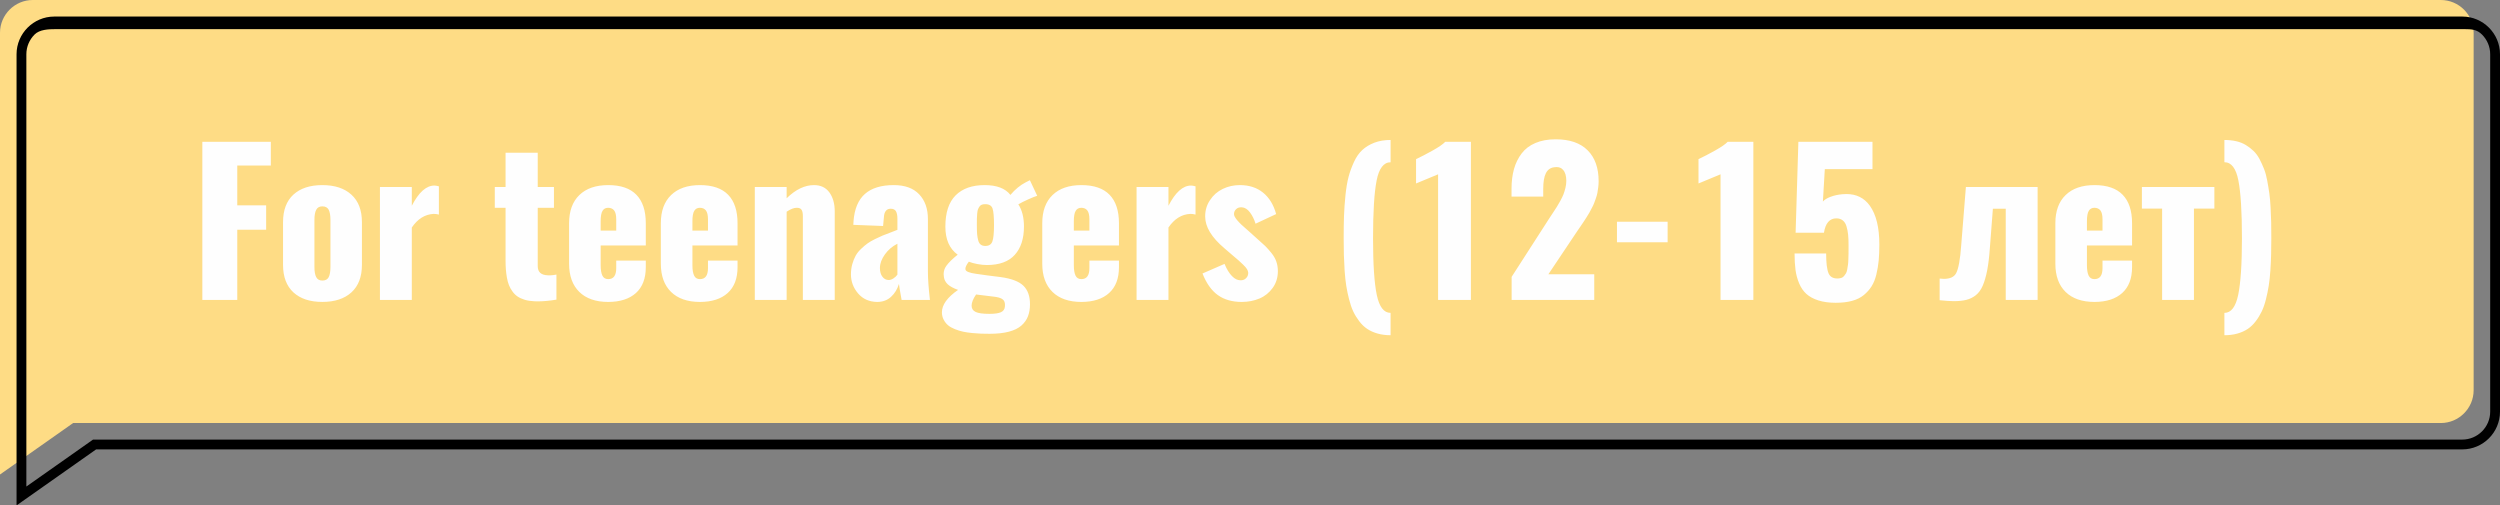 <?xml version="1.0" encoding="UTF-8"?> <svg xmlns="http://www.w3.org/2000/svg" xmlns:xlink="http://www.w3.org/1999/xlink" xmlns:xodm="http://www.corel.com/coreldraw/odm/2003" xml:space="preserve" width="425mm" height="85.918mm" version="1.0" style="shape-rendering:geometricPrecision; text-rendering:geometricPrecision; image-rendering:optimizeQuality; fill-rule:evenodd; clip-rule:evenodd" viewBox="0 0 24904.91 5034.78"><rect x="0" y="0" width="24904.91" height="5034.78" fill="#808080" stroke="none"/> <defs> <style type="text/css"> .fil0 {fill:#FEDC85} .fil2 {fill:#FEFEFE;fill-rule:nonzero} .fil1 {fill:black;fill-rule:nonzero} </style> </defs> <g id="Слой_x0020_1">  <path class="fil0" d="M326.61 0.04l23989.1 0c179.64,0 326.61,147.15 326.61,326.58l0 3560.96c0,179.46 -147.15,326.65 -326.61,326.65l-23587.19 0 -728.52 512.86 0 -839.51 0 -592.3 0 -2968.68c0,-179.61 146.99,-326.59 326.61,-326.59l0.02 0.04 -0.02 0z"></path> <path class="fil1" d="M540.31 164.86l23989.12 0c103.27,0 197.17,42.27 265.19,110.27 68.02,68.04 110.29,161.94 110.29,265.18l0 3560.96c0,103.24 -42.29,197.14 -110.33,265.18 -68.01,68.04 -161.92,110.29 -265.16,110.29l-23571.91 0 -792.68 558.05 0 -4494.47c0,-103.27 42.26,-197.17 110.27,-265.18 68.2,-68.01 162.1,-110.27 265.19,-110.27l0.02 0 -0.01 -0.01zm24006.92 125.26l-23989.1 0c-76.45,0 -163.7,3.64 -213.95,53.89l0 0.18c-50.33,50.33 -81.62,119.8 -81.62,196.12l0 4306.44 664.37 -467.73 23602.49 0c76.3,0 145.76,-31.29 196.12,-81.64 50.35,-50.37 81.64,-119.8 81.64,-196.12l0 -3560.96c0,-76.3 -31.26,-145.76 -81.64,-196.12 -50.31,-50.33 -101.96,-54.07 -178.3,-54.07l0 0 -0.01 0.01z"></path> <path class="fil2" d="M2015.62 2987.9l0 -1575.31 682.41 0 0 236.44 -334.39 0 0 396.34 287.69 0 0 243.25 -287.69 0 0 699.28 -348.02 0zm1484.82 -74.92c-69.73,63.24 -166.38,94.7 -289.31,94.7 -122.92,0 -218.61,-31.46 -287.69,-94.7 -69.08,-63.57 -103.79,-155.04 -103.79,-274.72l0 -424.88c0,-120.33 34.7,-211.8 103.79,-275.04 69.08,-62.92 164.76,-94.38 287.69,-94.38 122.92,0 219.57,31.46 289.31,95.03 70.06,63.25 105.09,154.71 105.09,274.39l0 424.88c0,119.68 -35.03,211.14 -105.09,274.72zm-289.31 -118.06c30.48,0 51.57,-11.03 63.25,-33.73 11.67,-22.38 17.51,-56.12 17.51,-101.2l0 -468.35c0,-45.73 -5.84,-79.78 -17.51,-102.16 -11.68,-22.38 -32.76,-33.74 -63.25,-33.74 -28.87,0 -49.3,11.68 -61.3,34.71 -11.68,23.02 -17.52,56.76 -17.52,101.19l0 468.35c0,43.79 5.84,77.19 17.52,100.22 12,23.35 32.43,34.7 61.3,34.7zm573.76 192.98l0 -1125.13 317.53 0 0 187.14c69.08,-134.28 144,-201.41 225.09,-201.41 11.35,0 26.27,2.6 44.76,7.78l0 281.2c-17.84,-4.54 -35.03,-6.81 -52.22,-6.81 -86.92,4.54 -159.24,49.94 -217.63,135.9l0 721.33 -317.53 0zm1537.69 13.3c-34.7,-1.3 -66.49,-6.16 -94.39,-14.59 -28.22,-8.76 -52.22,-19.46 -72,-32.76 -19.46,-13.3 -36.65,-30.16 -51.25,-50.6 -14.6,-20.11 -25.95,-41.19 -34.7,-62.6 -8.43,-21.41 -15.24,-46.7 -20.43,-75.25 -4.86,-28.22 -8.43,-55.79 -10.38,-82.06 -1.95,-26.27 -2.92,-55.79 -2.92,-88.87l0 -524.46 -107.36 0 0 -207.26 107.36 0 0 -341.2 320.45 0 0 341.2 161.52 0 0 207.26 -161.52 0 0 581.54c0,59.03 33.73,89.19 101.52,91.14 8.1,0.64 17.51,0.64 27.89,0 10.7,-0.65 19.13,-1.3 25.94,-2.27 6.49,-0.97 13.3,-2.27 19.79,-3.24 6.81,-1.3 10.38,-1.95 11.03,-1.95l0 249.74c-67.79,11.35 -130.71,17.19 -188.12,17.19 -11.03,0 -21.73,-0.32 -32.43,-0.97zm661.32 -704.14l155.04 0 0 -112.22c0,-41.84 -7.14,-71.36 -21.08,-88.87 -13.95,-17.19 -33.73,-25.95 -59.68,-25.95 -24.98,0 -43.46,10.05 -55.79,30.48 -12.32,20.11 -18.49,54.81 -18.49,103.46l0 93.09zm75.25 710.96c-124.22,-0.33 -220.22,-33.41 -288.01,-99.9 -67.79,-66.49 -101.84,-160.22 -101.84,-281.2l0 -402.83c0,-121.3 34.05,-214.71 102.16,-280.87 68.11,-66.16 164.11,-99.25 287.69,-99.25 124.55,0 218.28,32.11 280.55,96.33 62.6,64.22 93.74,158.93 93.74,283.8l0 221.2 -449.54 0 0 197.52c0,45.73 5.84,80.11 17.19,103.14 11.35,23.35 30.81,34.71 58.05,34.71 53.19,0 79.79,-36.33 79.79,-109.31l0 -74.92 294.5 0 0 65.51c0,112.22 -32.76,197.84 -98.28,257.2 -65.84,59.03 -157.63,88.54 -276.01,88.87zm838.74 -710.96l155.04 0 0 -112.22c0,-41.84 -7.14,-71.36 -21.08,-88.87 -13.95,-17.19 -33.73,-25.95 -59.68,-25.95 -24.98,0 -43.46,10.05 -55.79,30.48 -12.32,20.11 -18.49,54.81 -18.49,103.46l0 93.09zm75.25 710.96c-124.22,-0.33 -220.22,-33.41 -288.01,-99.9 -67.79,-66.49 -101.84,-160.22 -101.84,-281.2l0 -402.83c0,-121.3 34.05,-214.71 102.16,-280.87 68.11,-66.16 164.11,-99.25 287.69,-99.25 124.55,0 218.28,32.11 280.55,96.33 62.6,64.22 93.74,158.93 93.74,283.8l0 221.2 -449.54 0 0 197.52c0,45.73 5.84,80.11 17.19,103.14 11.35,23.35 30.81,34.71 58.05,34.71 53.19,0 79.79,-36.33 79.79,-109.31l0 -74.92 294.5 0 0 65.51c0,112.22 -32.76,197.84 -98.28,257.2 -65.84,59.03 -157.63,88.54 -276.01,88.87zm546.18 -20.11l0 -1125.13 317.21 0 0 112.22c89.52,-87.57 180.33,-131.03 272.77,-131.03 66.49,0 117.41,24.32 153.09,72.97 35.35,48.98 53.19,111.57 53.19,188.12l0 882.85 -317.53 0 0 -835.18c0,-28.54 -4.21,-49.62 -13.3,-63.24 -8.76,-13.62 -25.3,-20.11 -49.3,-19.46 -26.6,0 -59.68,12.97 -98.92,38.92l0 878.96 -317.21 0zm1334.01 -198.49c15.25,0 30.81,-5.19 47.03,-15.89 16.21,-10.38 29.19,-22.71 39.57,-37.3l0 -308.12c-50.92,25.63 -92.44,60.98 -125.19,107.03 -32.43,46.05 -48.98,90.81 -48.98,134.6 0,36.65 8.43,65.84 24.98,87.25 16.22,21.73 37.3,32.43 62.6,32.43zm-114.81 218.61c-80.11,-1.3 -143.36,-29.84 -190.71,-85.3 -47.03,-55.46 -70.7,-118.38 -70.7,-189.41 0,-36.65 4.54,-71.03 13.62,-103.14 9.41,-32.11 20.43,-59.68 33.41,-83.03 12.97,-23.68 31.13,-46.38 54.49,-68.44 23.68,-22.38 44.76,-40.22 63.9,-53.84 18.81,-13.62 44.11,-28.22 75.57,-43.79 31.14,-15.25 56.44,-26.92 75.25,-34.71 19.14,-7.46 45.08,-17.51 77.52,-29.84 32.76,-12.32 55.79,-21.41 69.08,-26.92l0 -111.25c0,-31.78 -4.86,-56.11 -14.27,-73.3 -9.73,-16.87 -26.92,-25.62 -52.22,-25.62 -43.14,0 -66.16,29.84 -68.43,89.52l-7.79 82.38 -296.44 -11.35c0,-1.95 0.32,-8.11 0.97,-18.81 0.65,-10.71 0.97,-16.87 0.97,-18.17 9.41,-122.92 47.68,-213.41 114.49,-271.79 66.82,-58.38 162.49,-87.25 286.39,-87.25 110.92,0 195.25,30.49 253.31,92.11 58.06,61.3 86.93,143.36 86.93,246.17l0 523.48c0,72.33 6.81,166.39 20.11,282.18l-282.18 0c-16.54,-91.14 -25.62,-144.33 -26.59,-159.57 -15.25,51.25 -41.2,94.06 -78.17,128.11 -36.65,34.38 -83.03,51.25 -138.49,51.57zm1077.13 -557.86c36.33,0 59.68,-15.25 70.38,-45.09 10.7,-30.16 16.21,-84.33 16.21,-162.17 0,-81.73 -4.86,-136.87 -14.6,-165.74 -10.06,-28.87 -34.05,-43.14 -72.97,-43.14 -13.3,0 -24.65,1.62 -34.06,5.19 -9.41,3.24 -17.51,9.73 -23.67,19.46 -6.49,9.41 -11.35,18.81 -14.92,27.89 -3.25,9.08 -5.84,23.36 -7.46,42.49 -1.62,18.81 -2.6,35.68 -2.92,50.27 -0.33,14.6 -0.33,35.68 -0.33,63.57 0,37.3 0.98,67.47 2.6,89.85 1.95,22.38 5.84,43.46 11.03,62.6 5.51,19.46 13.95,33.41 25.63,41.84 11.67,8.75 26.91,12.97 45.08,12.97zm40.87 676.57c52.22,0 90.17,-5.51 114.16,-16.21 24,-10.71 37.3,-28.87 39.89,-54.17 0.65,-6.49 0.97,-12.65 0.97,-19.13 0,-24 -7.13,-41.84 -20.76,-53.19 -17.84,-15.25 -50.27,-24.98 -96.98,-29.52l-170.28 -20.76c-29.84,43.79 -44.44,80.76 -44.44,111.25 0,28.54 12.97,49.3 39.25,62.27 26.27,12.97 72.32,19.46 138.17,19.46zm0.97 198.49c-30.16,0 -58.05,-0.32 -83.03,-1.3 -24.98,-0.97 -54.49,-3.25 -88.22,-6.16 -34.05,-3.24 -64.22,-7.78 -90.81,-13.3 -26.6,-5.84 -53.84,-13.95 -81.41,-24.98 -27.57,-10.7 -50.27,-23.35 -68.43,-38.27 -17.84,-14.92 -32.76,-33.41 -44.44,-55.79 -11.68,-22.06 -17.84,-46.7 -17.84,-73.95 0,-74.93 53.51,-149.2 160.87,-223.47 -47.03,-16.87 -81.08,-35.68 -102.82,-55.79 -21.41,-20.43 -34.05,-43.79 -37.95,-70.38 -1.95,-10.38 -2.92,-20.43 -2.92,-30.48 0,-30.49 8.76,-58.06 26.6,-82.71 23.35,-32.76 61.3,-70.06 113.19,-111.25 -81.73,-59.35 -122.6,-152.44 -122.6,-279.25 0,-140.12 34.05,-243.9 102.16,-312.01 68.12,-68.11 164.44,-102.17 289.31,-102.17 119.68,0 205.3,32.43 256.55,97.63 47.35,-55.46 98.28,-97.3 152.12,-125.2l41.84 -21.08 72.97 155.03c-18.81,5.51 -48.98,17.52 -90.17,36 -41.19,18.49 -73.95,35.03 -97.95,49.3 37.3,57.08 56.11,130.71 56.11,220.55 0,120.97 -30.48,215.36 -91.78,282.82 -60.98,67.47 -153.74,101.2 -277.96,101.2 -29.51,0 -61.95,-3.57 -96.33,-10.06 -34.38,-6.81 -62.27,-14.27 -83.03,-23.35 -23.03,29.84 -34.38,53.19 -34.38,70.38 0,2.6 0.32,5.19 0.97,7.46 2.6,19.14 36.98,33.41 103.46,42.81 17.84,3.25 58.05,8.76 120.66,16.87 62.92,7.78 104.11,12.97 123.57,15.56 108.33,14.6 184.55,43.14 228.66,85.95 44.11,42.81 66.16,104.44 66.16,184.87 0,45.41 -6.82,85.63 -20.11,120.01 -13.3,34.7 -35.03,65.51 -65.51,92.44 -30.49,26.92 -72.33,47.35 -125.52,61.3 -53.19,13.95 -117.09,20.76 -192.01,20.76zm840.03 -1028.16l155.04 0 0 -112.22c0,-41.84 -7.14,-71.36 -21.08,-88.87 -13.95,-17.19 -33.73,-25.95 -59.68,-25.95 -24.98,0 -43.46,10.05 -55.79,30.48 -12.32,20.11 -18.49,54.81 -18.49,103.46l0 93.09zm75.25 710.96c-124.22,-0.33 -220.22,-33.41 -288.01,-99.9 -67.79,-66.49 -101.84,-160.22 -101.84,-281.2l0 -402.83c0,-121.3 34.05,-214.71 102.16,-280.87 68.11,-66.16 164.11,-99.25 287.69,-99.25 124.55,0 218.28,32.11 280.55,96.33 62.6,64.22 93.74,158.93 93.74,283.8l0 221.2 -449.54 0 0 197.52c0,45.73 5.84,80.11 17.19,103.14 11.35,23.35 30.81,34.71 58.05,34.71 53.19,0 79.79,-36.33 79.79,-109.31l0 -74.92 294.5 0 0 65.51c0,112.22 -32.76,197.84 -98.28,257.2 -65.84,59.03 -157.63,88.54 -276.01,88.87zm549.75 -20.11l0 -1125.13 317.53 0 0 187.14c69.08,-134.28 144,-201.41 225.09,-201.41 11.35,0 26.27,2.6 44.76,7.78l0 281.2c-17.84,-4.54 -35.03,-6.81 -52.22,-6.81 -86.92,4.54 -159.24,49.94 -217.63,135.9l0 721.33 -317.53 0zm1048.26 20.11c-95.68,-0.33 -175.14,-22.71 -238.39,-68.12 -63.25,-45.4 -114.49,-117.08 -153.09,-215.36l219.57 -95.68c21.41,53.19 47.03,94.38 75.9,123.25 26.27,26.59 53.19,39.89 81.73,39.89 3.24,0 6.49,0 9.73,0 19.46,-0.97 36,-8.76 49.3,-23.03 13.3,-14.27 19.78,-31.78 19.14,-52.87 -0.65,-10.7 -4.87,-22.38 -12,-34.7 -7.14,-12.32 -21.08,-28.22 -41.2,-47.35 -20.43,-19.46 -34.37,-32.43 -42.48,-39.57 -7.79,-6.82 -25.95,-22.38 -54.49,-46.38l-87.57 -75.25c-127.14,-107.68 -191.04,-212.76 -191.04,-315.58 -0.64,-60.65 15.57,-115.46 48.65,-164.11 31.46,-48.33 73.62,-85.3 126.17,-110.92 52.87,-25.62 109.63,-38.27 171.25,-38.27 91.78,0 168.66,24.98 230.28,74.92 61.95,49.95 105.41,121.31 130.71,213.74l-205.3 96c-12.65,-42.49 -31.14,-79.79 -55.14,-112.22 -24,-32.11 -51.25,-49.29 -81.73,-51.25 -1.3,0 -2.27,0 -2.6,0 -23.03,-0.64 -40.54,5.51 -53.51,18.17 -13.62,12.65 -21.08,28.54 -21.73,47.35 -2.59,30.49 42.49,84.33 134.93,161.52 7.79,7.14 13.3,12.32 17.19,15.25l84.65 76.21c32.76,28.54 57.4,50.6 73.95,66.82 16.54,16.21 36.33,38.6 60,67.14 23.35,28.54 40.22,57.41 50.6,87.25 10.7,29.84 15.89,61.95 15.89,96 0,63.89 -17.19,119.68 -51.57,167.36 -34.05,47.35 -77.84,82.7 -131.36,105.41 -53.51,22.7 -112.22,34.05 -176.44,34.38zm1482.23 331.47c-46.7,0 -89.84,-5.51 -129.08,-16.54 -39.24,-11.03 -73.62,-26.6 -103.14,-46.06 -29.52,-19.78 -56.11,-45.08 -79.79,-76.22 -23.67,-30.81 -43.79,-63.57 -60,-97.62 -15.89,-34.38 -29.84,-74.6 -41.52,-120.98 -12,-46.06 -21.08,-91.14 -28.22,-134.93 -6.81,-43.46 -12.32,-93.74 -16.21,-150.5 -3.57,-56.76 -6.16,-108.98 -7.46,-157.31 -1.3,-48 -1.95,-103.14 -1.95,-165.41 0,-85.95 0.97,-160.55 3.24,-223.15 2.27,-62.6 7.14,-130.38 14.27,-203.04 7.46,-72.32 17.52,-133.95 30.81,-184.55 13.3,-50.92 31.79,-100.87 54.81,-150.82 23.03,-49.62 50.92,-89.52 83.68,-119.03 32.43,-29.84 72.33,-53.84 119.68,-72.01 47.03,-17.84 100.87,-26.92 160.87,-26.92l0 222.18c-68.76,0 -115.46,60.65 -139.14,181.63 -23.68,120.98 -35.68,312.99 -35.68,575.7 0,259.15 12.65,447.91 37.62,565.97 24.98,118.06 70.71,177.09 137.19,177.09l0 222.49zm473.22 -351.58l0 -1251.3 -219.58 91.14 0 -242.28c49.62,-23.36 104.76,-52.22 165.41,-85.95 60.98,-34.05 102.49,-62.92 125.52,-86.92l255.58 0 0 1575.31 -326.93 0zm732.68 0l0 -229.96 373.64 -580.57c6.16,-10.06 18.49,-28.87 36.98,-56.11 18.16,-27.25 31.78,-47.68 40.22,-61.62 8.76,-13.95 20.11,-33.74 34.38,-59.36 14.27,-25.95 24.65,-47.68 31.78,-66.16 6.81,-18.49 13.3,-39.57 19.14,-63.25 5.51,-23.68 8.43,-46.7 8.43,-68.76 0,-49.62 -10.71,-86.28 -32.43,-110.27 -16.87,-19.14 -39.24,-28.22 -66.49,-27.57 -6.82,0 -14.6,0.65 -22.71,1.95 -37.3,4.86 -64.86,24.98 -82.06,59.68 -17.52,35.03 -26.27,87.25 -26.27,156.98l0 75.89 -315.58 0 0 -81.73c0,-71.68 8.43,-136.23 24.65,-194.28 16.54,-58.05 41.83,-109.3 76.21,-154.39 34.06,-45.08 79.79,-79.78 137.2,-104.11 57.4,-24.32 124.22,-36.65 201.09,-36.65 139.79,0 246.49,36.65 319.15,109.95 72.97,72.98 109.3,175.79 109.3,308.12 0,19.78 -1.3,39.57 -3.89,59.68 -2.27,19.78 -5.19,37.95 -8.1,54.16 -2.6,15.89 -7.79,34.06 -14.92,54.49 -7.46,20.11 -13.3,36.65 -17.84,48.97 -4.21,12.32 -12.32,29.19 -23.67,50.27 -11.35,21.41 -19.46,36.33 -24.32,45.73 -4.54,9.08 -14.27,24.98 -28.87,47.35 -14.6,22.7 -24,37.3 -28.54,43.79 -4.21,6.81 -14.92,22.38 -31.78,47.03 -16.87,24.65 -26.92,39.57 -30.81,44.76l-288.01 430.4 456.99 0 0 255.58 -822.85 0zm1049.24 -574.73l0 -204.33 504.67 0 0 204.33 -504.67 0zm1031.72 574.73l0 -1251.3 -219.58 91.14 0 -242.28c49.62,-23.36 104.76,-52.22 165.41,-85.95 60.98,-34.05 102.49,-62.92 125.52,-86.92l255.58 0 0 1575.31 -326.93 0zm1149.78 28.54c-67.79,0 -126.17,-8.11 -175.14,-23.68 -49.3,-15.89 -88.87,-37.3 -118.71,-64.22 -30.16,-26.92 -54.16,-61.95 -72.32,-104.44 -18.17,-42.81 -30.17,-87.57 -36.65,-134.6 -6.16,-46.7 -9.41,-101.52 -9.41,-164.44l314.61 0c0,93.74 7.78,159.25 23.68,196.88 14.59,34.7 43.46,52.22 86.27,52.22 3.25,0 6.16,0 8.76,0 12.65,-0.65 24,-2.92 34.05,-6.16 10.38,-3.57 18.81,-9.73 26.27,-19.14 7.14,-9.08 13.3,-17.84 18.49,-25.94 5.19,-8.44 9.08,-21.08 12.32,-38.6 3.25,-17.52 5.84,-32.76 7.46,-45.73 1.95,-12.97 3.25,-31.78 3.9,-56.76 0.64,-25.3 1.3,-46.05 1.62,-62.92 0.33,-16.87 0.33,-40.87 0.33,-72.65 0,-42.49 -1.3,-78.17 -4.22,-107.36 -2.92,-29.19 -8.43,-57.08 -16.21,-83.68 -7.79,-26.59 -20.43,-46.38 -37.63,-59.68 -16.87,-13.3 -38.27,-20.11 -63.57,-20.11 -67.14,0 -108.33,48 -123.58,143.36l-282.17 0 27.57 -906.2 738.2 0 0 272.44 -474.83 0 -19.14 323.04c14.6,-17.52 39.89,-33.41 75.57,-47.03 35.68,-13.62 74.93,-22.06 117.41,-25.95 14.6,-1.3 28.54,-1.95 41.84,-1.95 99.25,0 176.77,38.59 232.55,115.79 63.57,88.87 95.03,217.63 95.03,386.93 0,60.01 -2.27,113.52 -6.49,159.9 -4.54,46.7 -12.32,93.09 -23.35,138.82 -11.03,46.06 -26.92,85.3 -47.35,117.73 -20.76,32.76 -46.7,61.95 -78.17,87.57 -31.13,25.63 -70.06,44.76 -116.44,57.41 -46.05,12.65 -99.57,19.14 -160.55,19.14zm1033.03 -25.63l0 -215.68c15.24,1.95 29.19,2.92 41.83,2.92 60.98,0 101.52,-18.49 121.63,-55.14 24,-44.44 41.19,-137.2 51.25,-278.61l46.7 -581.54 714.52 0 0 1125.13 -317.53 0 0 -908.47 -128.11 0 -30.49 396.34c-6.16,87.25 -15.24,160.87 -26.92,220.55 -11.67,59.36 -26.27,109.3 -43.79,149.85 -17.52,40.54 -40.22,72 -68.43,94.38 -28.22,22.06 -59.36,37.63 -93.74,46.38 -34.06,8.75 -76.22,13.3 -126.17,13.3 -35.03,0 -81.73,-3.24 -140.76,-9.41zm1467.3 -693.76l155.04 0 0 -112.22c0,-41.84 -7.14,-71.36 -21.08,-88.87 -13.95,-17.19 -33.73,-25.95 -59.68,-25.95 -24.98,0 -43.46,10.05 -55.79,30.48 -12.32,20.11 -18.49,54.81 -18.49,103.46l0 93.09zm75.25 710.96c-124.22,-0.33 -220.22,-33.41 -288.01,-99.9 -67.79,-66.49 -101.84,-160.22 -101.84,-281.2l0 -402.83c0,-121.3 34.05,-214.71 102.16,-280.87 68.11,-66.16 164.11,-99.25 287.69,-99.25 124.55,0 218.28,32.11 280.55,96.33 62.6,64.22 93.74,158.93 93.74,283.8l0 221.2 -449.54 0 0 197.52c0,45.73 5.84,80.11 17.19,103.14 11.35,23.35 30.81,34.71 58.05,34.71 53.19,0 79.79,-36.33 79.79,-109.31l0 -74.92 294.5 0 0 65.51c0,112.22 -32.76,197.84 -98.28,257.2 -65.84,59.03 -157.63,88.54 -276.01,88.87zm673.65 -20.11l0 -909.44 -201.41 0 0 -215.69 721.98 0 0 215.69 -203.36 0 0 909.44 -317.2 0zm620.46 351.58l0 -222.49c66.49,0 112.22,-59.36 137.2,-178.39 24.98,-119.36 37.62,-307.8 37.62,-565.65 0,-263.36 -12,-455.37 -35.68,-576.02 -23.68,-120.66 -70.06,-180.99 -139.15,-180.99l0 -221.52c42.49,0 81.41,4.22 117.41,12.33 35.68,8.1 67.79,20.76 96.01,37.94 28.22,17.19 53.84,36.65 76.87,59.03 23.03,22.05 43.14,49.3 60,81.08 16.54,32.11 31.46,64.54 44.44,97.63 12.97,32.76 23.68,71.35 31.78,115.79 8.43,44.44 15.25,86.92 21.08,127.79 5.51,40.87 10.06,87.89 12.65,140.76 2.92,52.87 4.86,102.49 5.84,148.55 0.97,46.38 1.3,98.92 1.3,157.63 0,62.27 -0.65,117.41 -1.95,165.41 -0.97,48.33 -3.57,100.55 -7.46,157.31 -3.89,56.76 -9.08,107.03 -16.21,150.5 -6.82,43.79 -16.22,88.87 -27.89,135.57 -11.68,46.71 -25.63,86.93 -41.84,120.66 -16.22,33.73 -36,66.49 -60.01,97.95 -23.67,31.13 -50.27,56.76 -79.78,76.54 -29.52,19.46 -63.57,35.03 -103.14,46.06 -39.24,11.02 -82.06,16.54 -129.09,16.54z"></path> </g> </svg> 